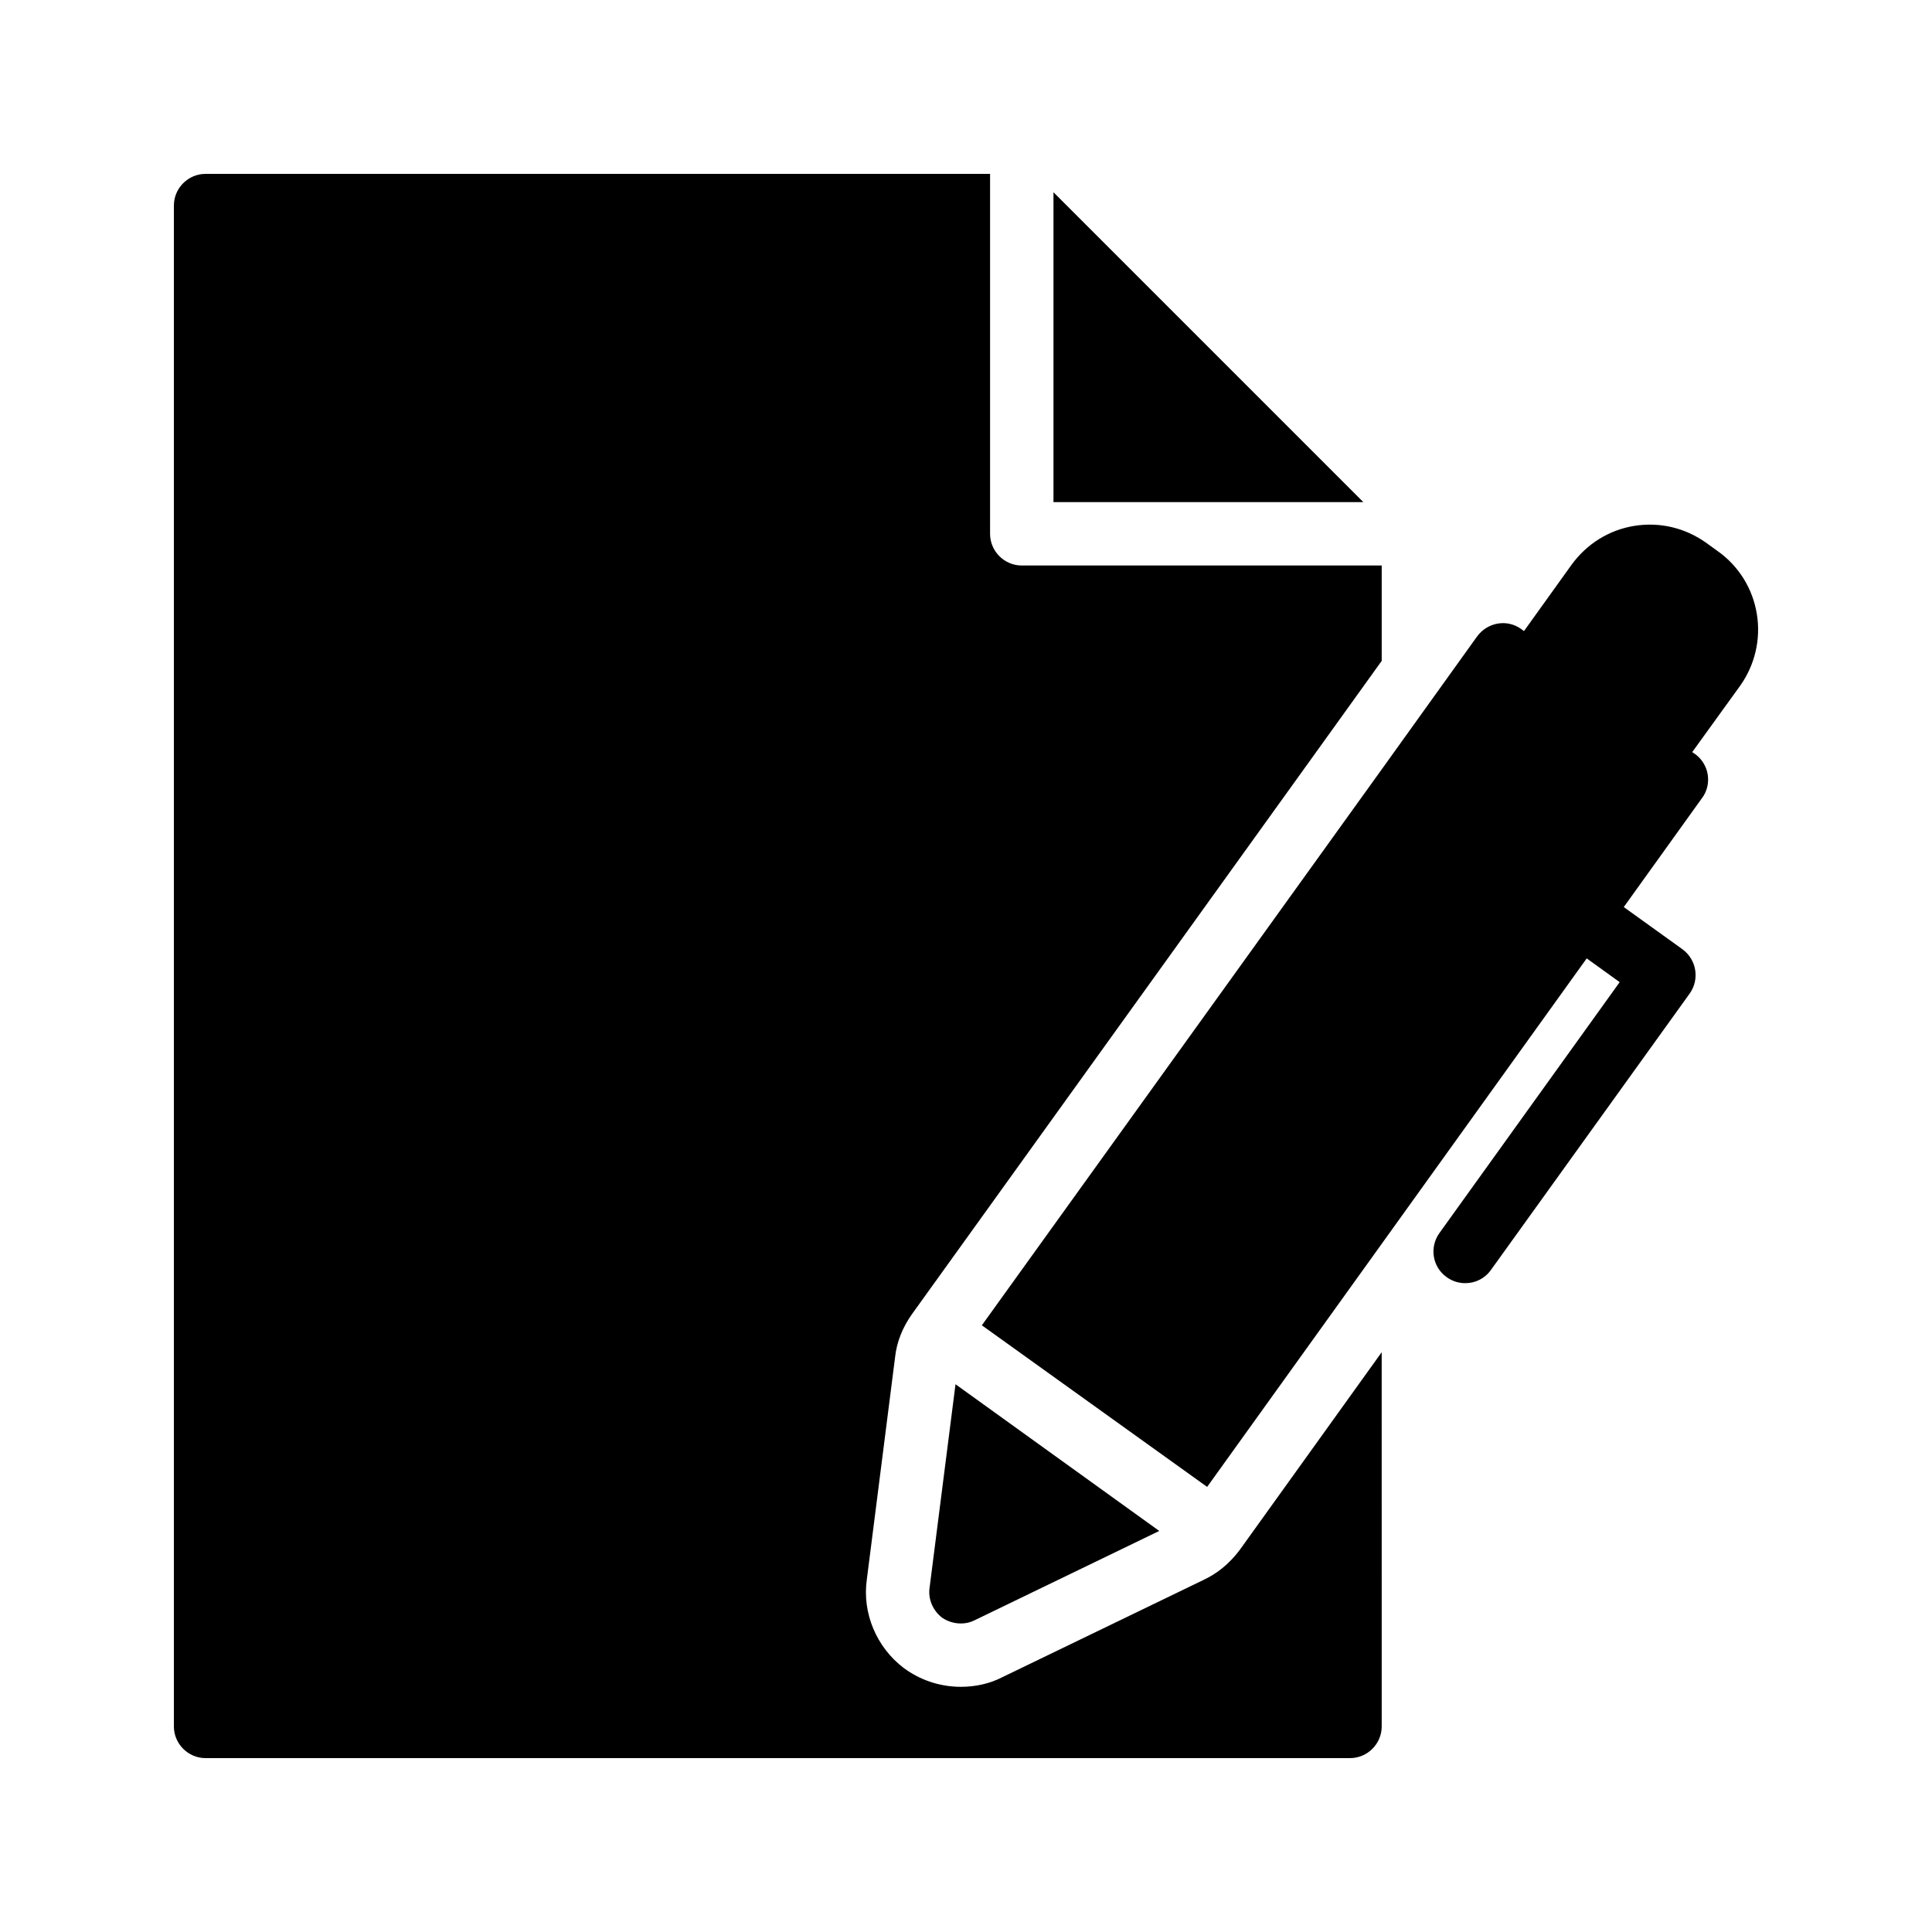 <?xml version="1.0" encoding="UTF-8"?>
<!-- Uploaded to: ICON Repo, www.svgrepo.com, Generator: ICON Repo Mixer Tools -->
<svg fill="#000000" width="800px" height="800px" version="1.1" viewBox="144 144 512 512" xmlns="http://www.w3.org/2000/svg">
 <g>
  <path d="m190.08 601.52c0 4.617 3.777 8.398 8.398 8.398h303.29c4.617 0 8.398-3.777 8.398-8.398l-0.004-99.168-37.617 52.395c-2.769 3.695-6.047 6.297-9.656 7.977l-53.32 25.777c-3.273 1.684-7.051 2.523-10.914 2.523-5.121 0-10.074-1.512-14.273-4.367l-0.84-0.586c-7.309-5.543-11.086-14.613-9.824-23.512l7.473-58.777c0.418-4.113 2.016-8.062 4.535-11.586l110.5-153.66 13.938-19.398v-25.273h-95.387c-4.617 0-8.398-3.777-8.398-8.398v-95.387h-207.9c-4.617 0-8.398 3.777-8.398 8.398z"/>
  <path d="m423.18 277.07h82.121l-82.121-82.121z"/>
  <path d="m390.34 564.83c-0.418 3.023 0.922 6.047 3.359 7.894 1.508 1.008 3.188 1.512 4.953 1.512 1.258 0 2.434-0.254 3.609-0.84l48.953-23.68-53.992-38.875z"/>
  <path d="m609.58 306.71c-1.09-6.719-4.785-12.68-10.328-16.625l-3.023-2.184c-5.625-4.031-12.344-5.625-19.145-4.535-6.719 1.09-12.594 4.785-16.625 10.328l-12.594 17.551-0.672-0.504c-3.777-2.769-8.984-1.848-11.754 1.93l-25.609 35.688-105.63 146.86 59.703 42.824 100.59-140.06 8.734 6.297-47.777 66.504c-2.691 3.777-1.852 8.984 1.926 11.672 1.512 1.09 3.191 1.594 4.953 1.594 2.602 0 5.121-1.176 6.801-3.527l52.648-73.219c2.688-3.777 1.848-8.984-1.93-11.754l-15.535-11.168 20.738-28.887c1.344-1.762 1.848-4.031 1.512-6.215-0.336-2.184-1.594-4.199-3.359-5.457l-0.754-0.504 12.68-17.551c3.945-5.539 5.543-12.344 4.449-19.059z"/>
 </g>
</svg>
